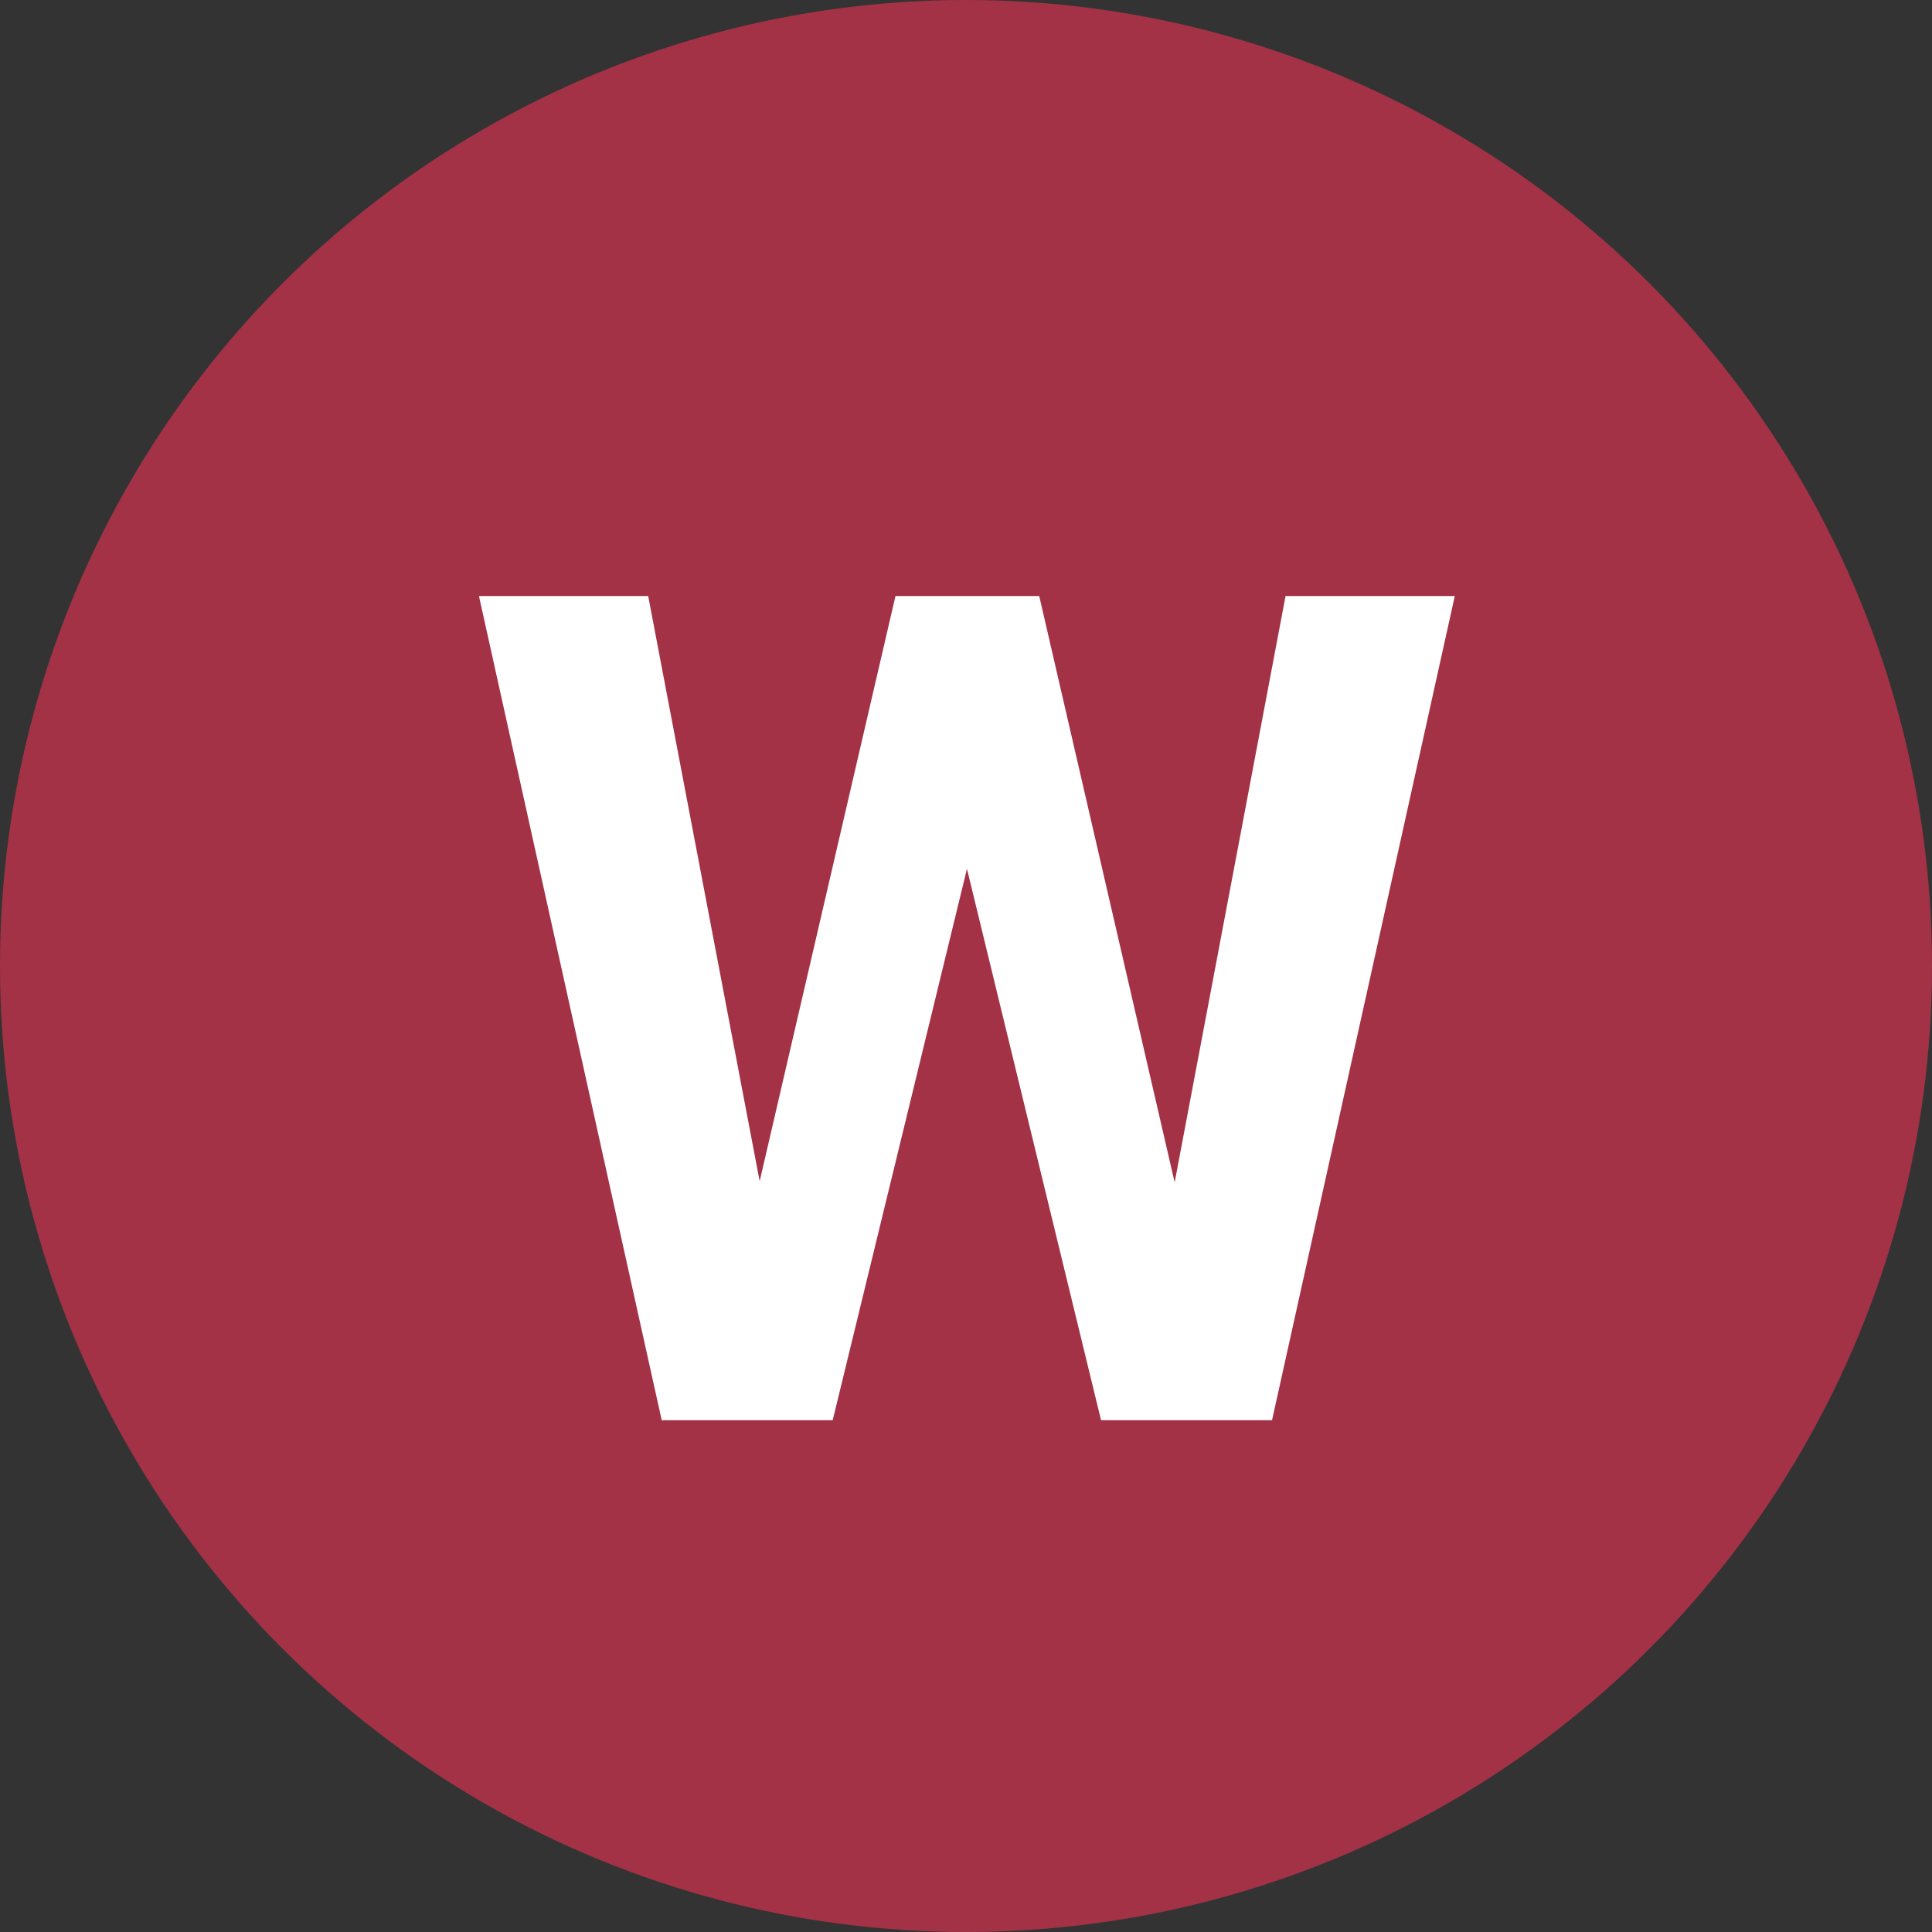 <?xml version="1.0" encoding="utf-8"?>
<!-- Generator: Adobe Illustrator 26.5.0, SVG Export Plug-In . SVG Version: 6.00 Build 0)  -->
<svg version="1.1" id="レイヤー_1" xmlns="http://www.w3.org/2000/svg" xmlns:xlink="http://www.w3.org/1999/xlink" x="0px"
	 y="0px" viewBox="0 0 100 100" style="enable-background:new 0 0 100 100;" xml:space="preserve">
<rect x="0" y="0" width="100" height="100" fill="#333333" stroke="none"/>
<style type="text/css">
	.st0{fill:#A33246;}
	.st1{fill:#FFFFFF;}
</style>
<g>
	<circle class="st0" cx="50" cy="50" r="50"/>
	<g>
		<g>
			<path class="st1" d="M60.8,61.2l5.74-30.35h8.76l-9.46,42.66h-8.85l-6.94-28.54L43.1,73.51h-8.85l-9.46-42.66h8.76l5.77,30.29
				l7.03-30.29h7.44L60.8,61.2z"/>
		</g>
	</g>
</g>
</svg>
